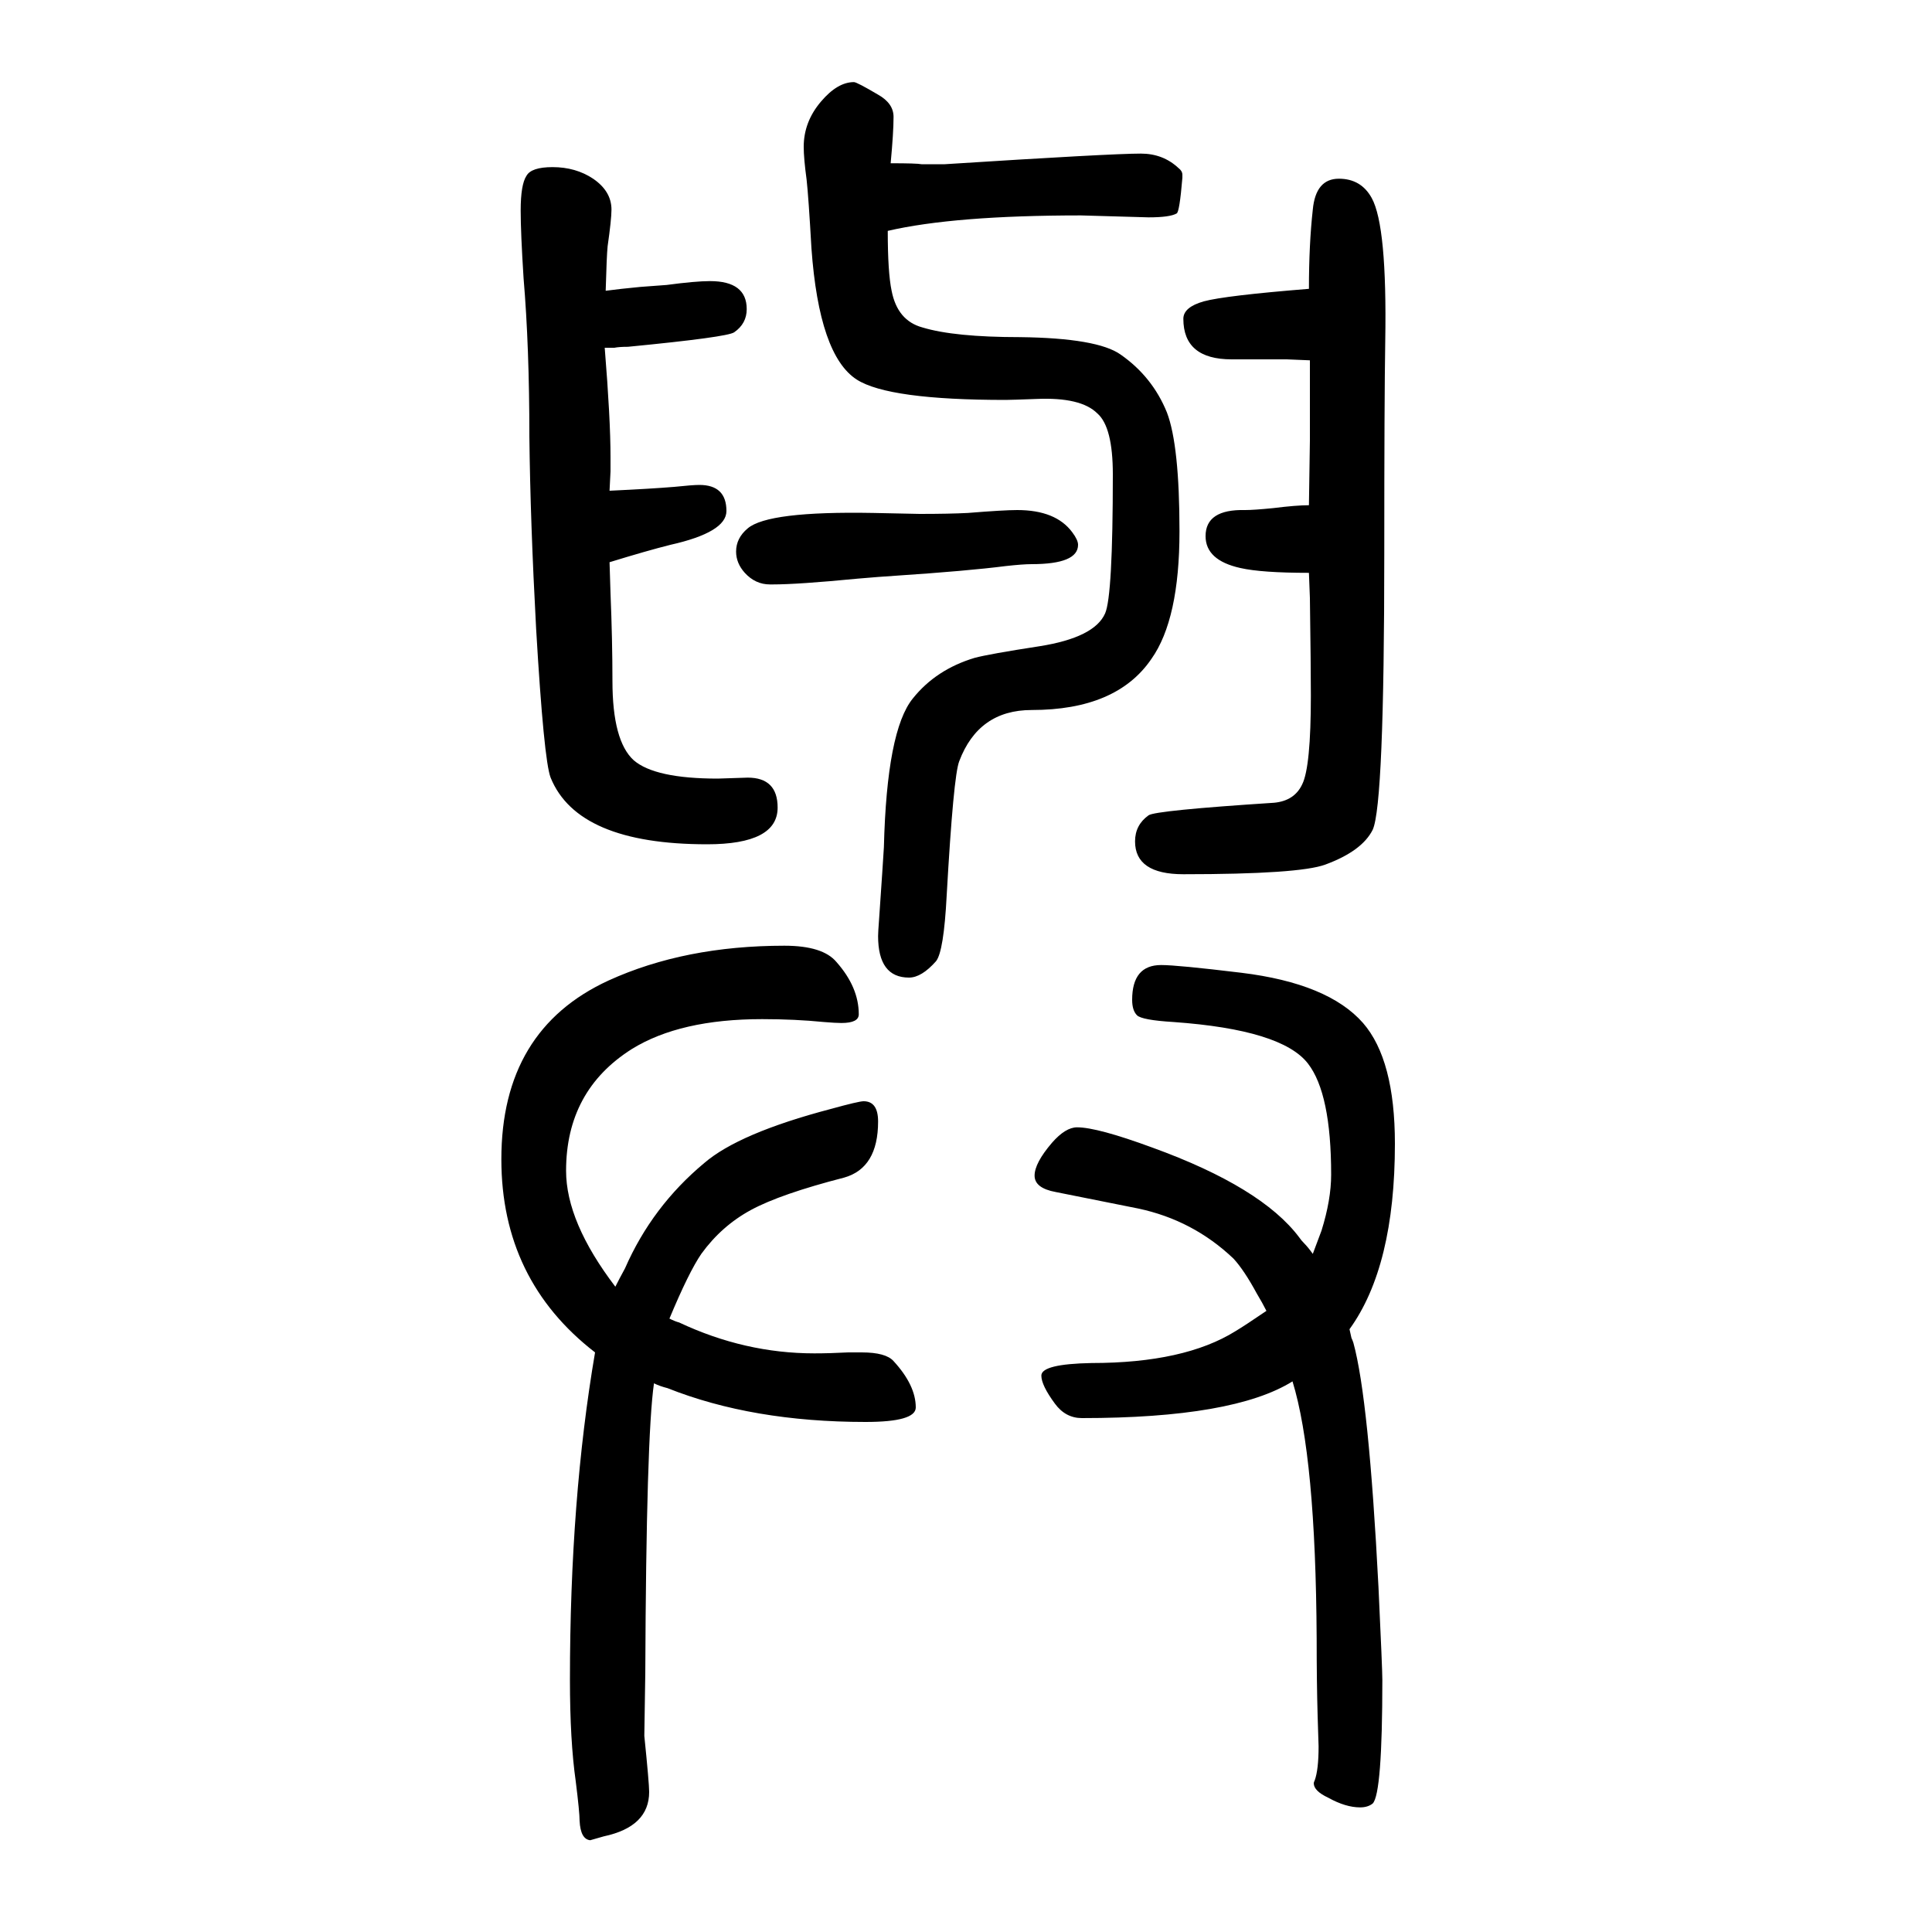<svg xmlns="http://www.w3.org/2000/svg" xmlns:xlink="http://www.w3.org/1999/xlink" height="100" width="100" version="1.1"><path d="M1311 293q-4 8 -10 18q-13 24 -24 36q-42 40 -99 52l-85 17q-22 4 -22 17t18 34q14 16 26 16q21 0 78 -21q113 -41 152 -93q2 -3 5 -6q4 -4 9 -11q4 11 9 24q10 32 10 58q0 84 -24 115q-27 35 -139 43q-33 2 -38 7t-5 16q0 36 30 36q17 0 83 -8q90 -11 126 -52
q33 -38 33 -125q0 -127 -47 -192q1 -4 2 -9q1 -2 2 -5q16 -58 26 -253q4 -85 4 -96q0 -118 -10 -128q-5 -4 -13 -4q-15 0 -33 10q-15 7 -15 15q0 1 1 3q4 11 4 35l-1 32q-1 35 -1 80q-1 188 -25 266q-61 -38 -218 -38q-17 0 -28 15q-14 19 -14 29q0 12 52 13q96 0 149 33
q10 6 32 21zM637 318q4 8 10 19q28 64 82 109q36 31 131 56q29 8 34 8q15 0 15 -21q0 -48 -35 -58q-66 -17 -96.5 -33.5t-51.5 -45.5q-13 -19 -33 -67q6 -3 10 -4q68 -32 140 -32q16 0 35 1h14q25 0 33 -9q23 -25 23 -48q0 -15 -52 -15q-117 0 -205 35q-8 2 -14 5
q-8 -55 -9 -300l-1 -65q5 -49 5 -58q0 -36 -47 -46l-14 -4q-10 1 -11 20q0 9 -4 41q-6 42 -6 105q0 187 26 339q-97 75 -97 200q0 134 111 185q79 36 182 36q40 0 54 -17q23 -26 23 -54q0 -9 -18 -9q-6 0 -18 1q-30 3 -64 3q-85 0 -135 -31q-68 -43 -68 -126q0 -53 51 -120z
M800 1045h-3q-15 0 -26 12q-9 10 -9 22q0 14 12 24q21 18 130 16q43 -1 48 -1q31 0 50 1q37 3 51 3q40 0 57 -23q6 -8 6 -13q0 -20 -48 -20q-9 0 -27 -2q-39 -5 -114 -10q-16 -1 -39 -3q-62 -6 -88 -6zM1355 1127q1 63 1 67v37v21v25l-24 1h-21h-36q-50 0 -50 42q0 12 21 18
q22 6 109 13q0 46 4 82q3 32 27 32q23 0 34 -20q16 -29 14 -148q-1 -60 -1 -219q0 -261 -12 -287q-11 -22 -49 -36q-27 -10 -147 -10q-50 0 -50 34q0 17 14 27q7 5 130 13q21 2 29 19q9 18 9 92q0 30 -1 101l-1 26q-49 0 -71 5q-36 8 -36 33q0 28 41 27q9 0 29 2q24 3 37 3z
M922 1481q27 0 32 -1h13h11q172 11 203 11q23 0 39 -15q4 -3 4 -7v-3q-3 -36 -6 -37q-7 -4 -29 -4l-70 2q-131 0 -200 -16q0 -43 4 -62q6 -31 32 -38q33 -10 101 -10q80 -1 104 -18q33 -23 48 -60q13 -34 13 -123q0 -91 -29 -132q-36 -53 -124 -53q-55 0 -75 -53
q-6 -15 -13 -139q-3 -58 -11 -68q-15 -17 -28 -17q-32 0 -32 43q0 4 1 17q4 58 5 75q3 121 30 154q24 30 64 42q15 4 67 12q57 9 68 34q8 18 8 144q0 49 -16 63q-17 17 -63 15q-27 -1 -32 -1q-121 0 -154 21q-39 25 -47 136q-3 53 -5 71q-3 22 -3 34q0 26 18 47q17 20 34 20
q3 0 25 -13q16 -9 16 -23q0 -16 -3 -48zM631 1068l1 -32q2 -49 2 -91q0 -62 22 -82q22 -19 87 -19l31 1q31 0 31 -31q0 -38 -73 -38q-134 0 -162 69q-7 18 -15 154q-6 111 -7 199q0 93 -6 164q-3 47 -3 70q0 27 6 36q5 9 27 9q24 0 42 -12q19 -13 19 -32q0 -10 -4 -38
q-1 -10 -2 -46q15 2 36 4q15 1 27 2q30 4 45 4q38 0 38 -29q0 -15 -13 -24q-7 -5 -110 -15q-9 0 -14 -1h-10q6 -74 6 -113v-15l-1 -20q43 2 67 4q19 2 26 2q28 0 28 -27q0 -22 -58 -35q-24 -6 -63 -18z" style="" transform="scale(0.05 -0.05) translate(0 -1650)"/></svg>